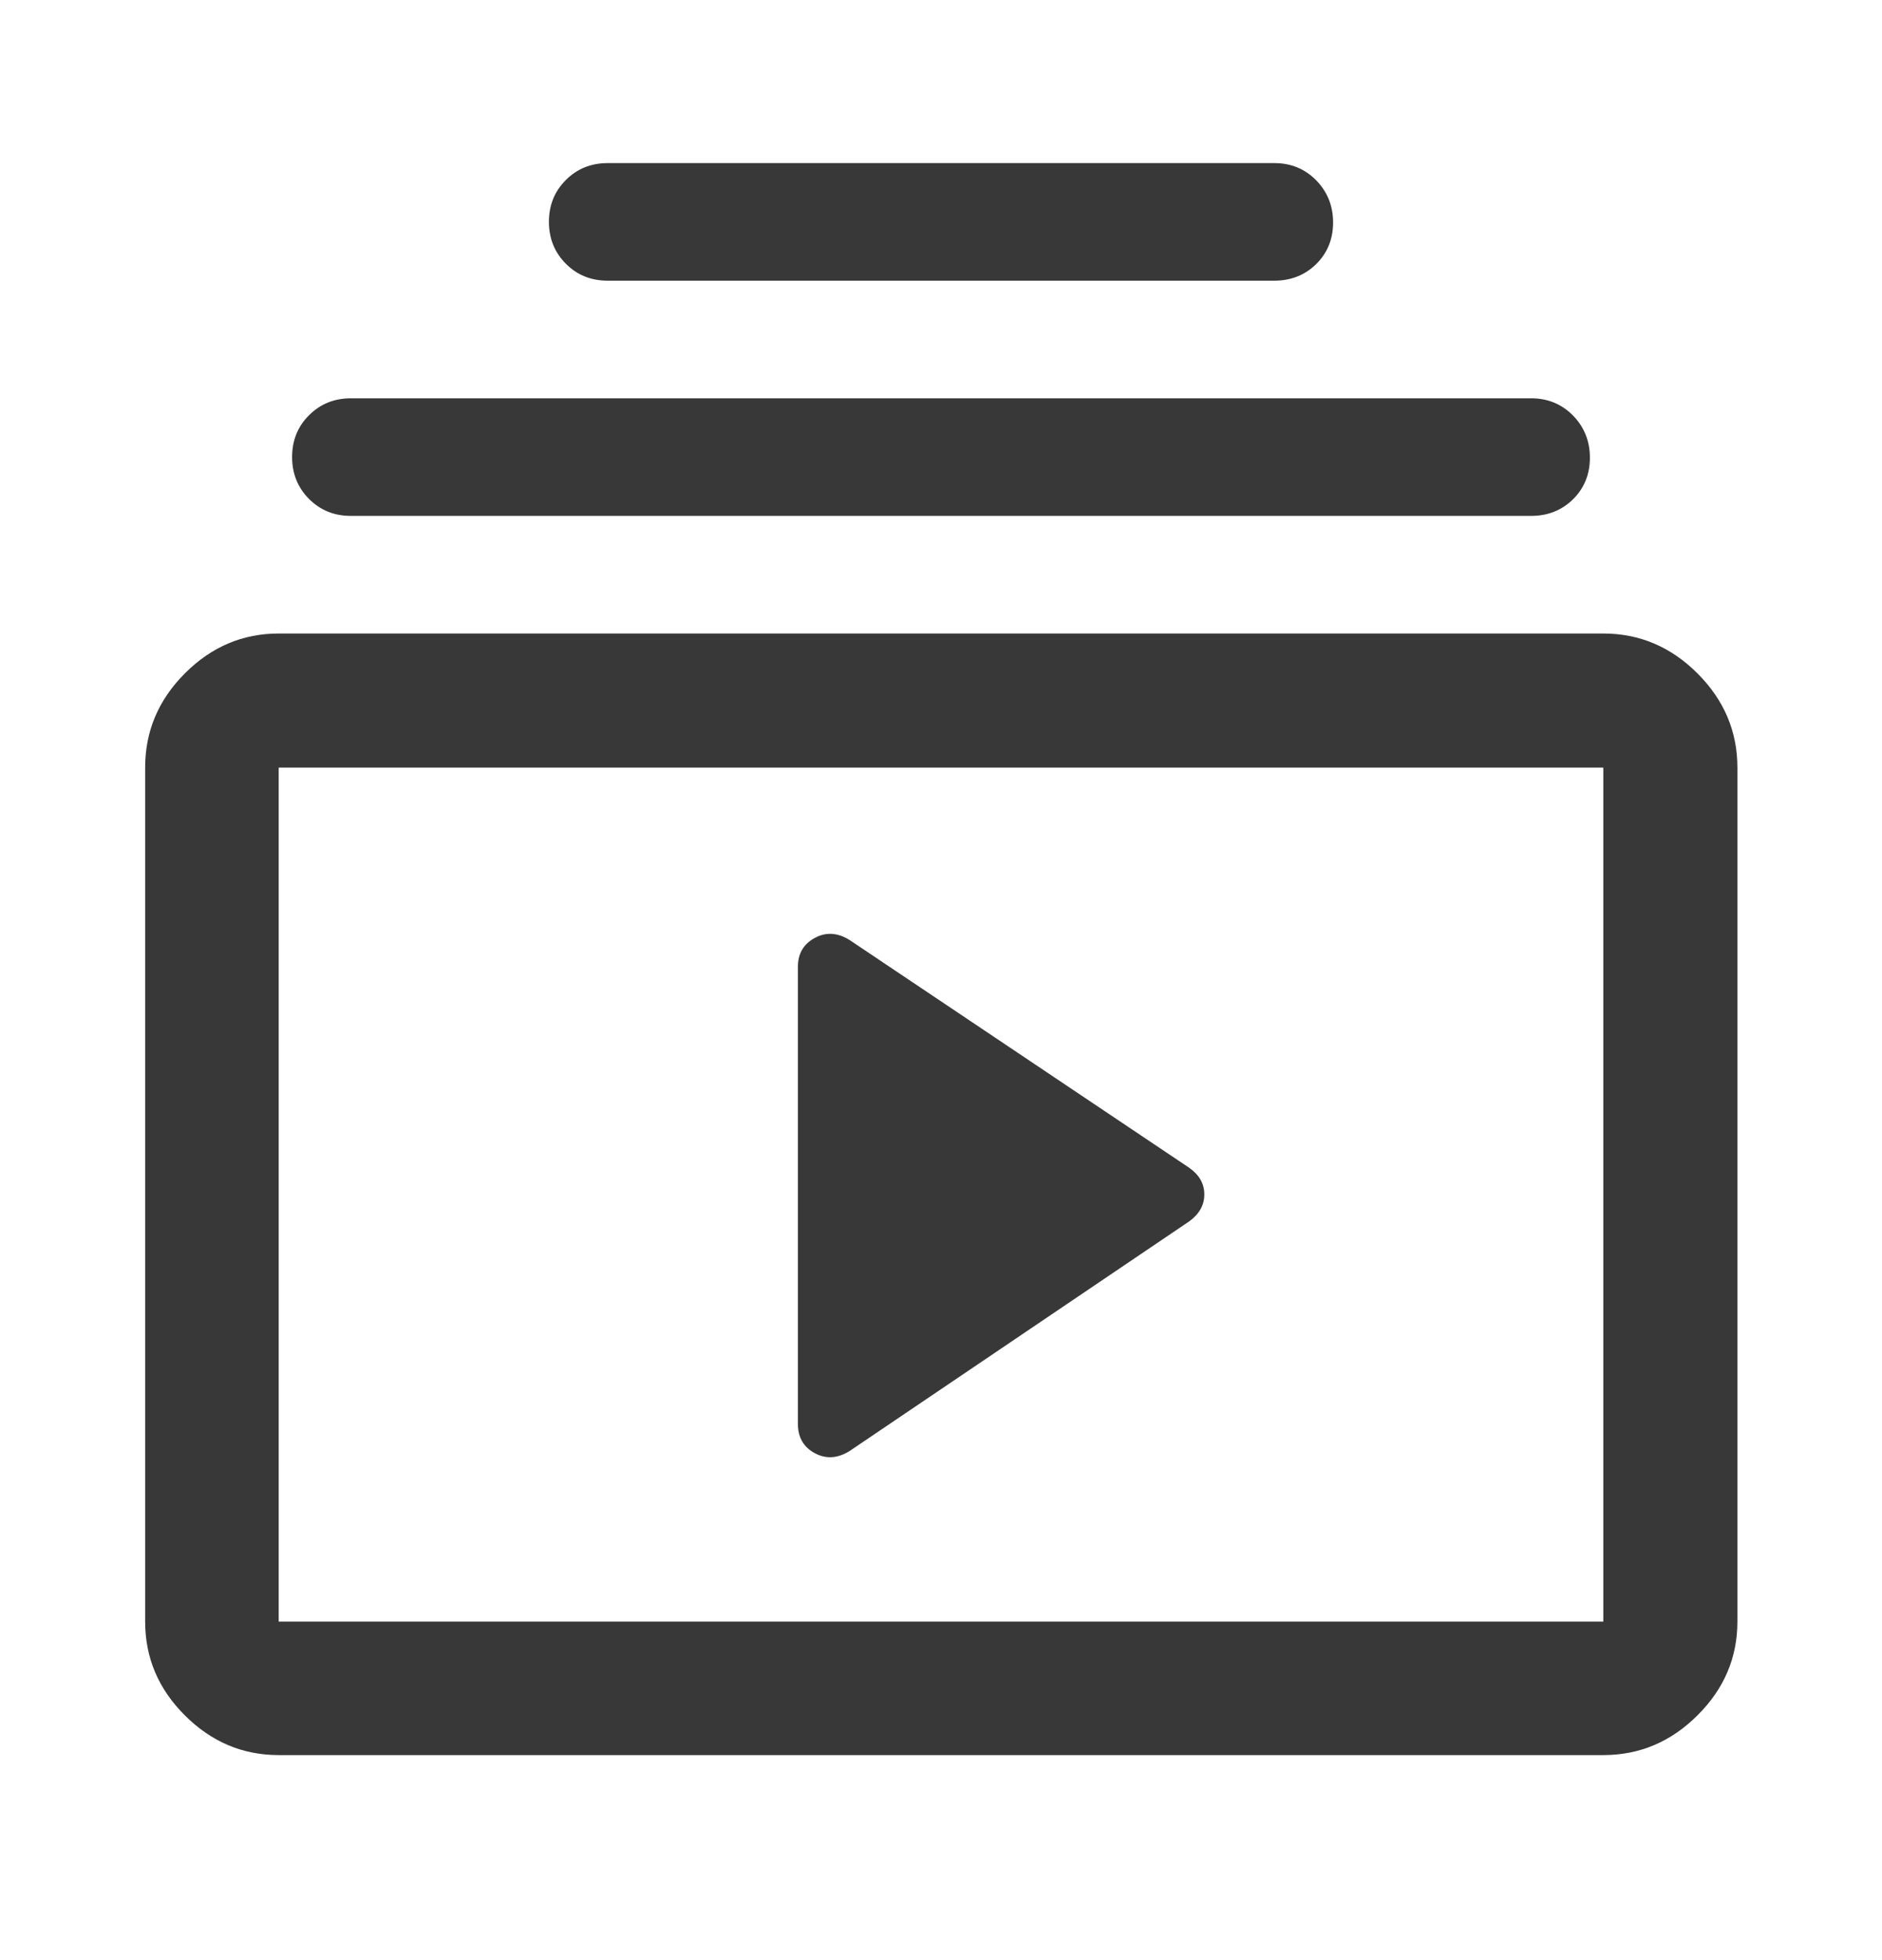 <svg width="24" height="25" viewBox="0 0 24 25" fill="none" xmlns="http://www.w3.org/2000/svg">
<path d="M3.554 22.385C3.094 22.385 2.695 22.216 2.357 21.878C2.019 21.541 1.851 21.142 1.851 20.682V9.79C1.851 9.328 2.019 8.928 2.357 8.589C2.695 8.25 3.094 8.08 3.554 8.08H20.446C20.908 8.08 21.308 8.25 21.647 8.589C21.986 8.928 22.156 9.328 22.156 9.79V20.682C22.156 21.142 21.986 21.541 21.647 21.878C21.308 22.216 20.908 22.385 20.446 22.385H3.554ZM3.554 20.682H20.446V9.79H3.554V20.682ZM10.834 18.507L15.165 15.578C15.294 15.484 15.358 15.37 15.358 15.234C15.358 15.098 15.294 14.985 15.165 14.894L10.834 11.989C10.681 11.894 10.532 11.885 10.39 11.963C10.247 12.04 10.175 12.163 10.175 12.332V18.159C10.175 18.332 10.247 18.457 10.39 18.534C10.532 18.611 10.681 18.602 10.834 18.507ZM4.475 6.58C4.263 6.58 4.085 6.508 3.941 6.364C3.797 6.219 3.725 6.041 3.725 5.829C3.725 5.617 3.797 5.439 3.941 5.296C4.085 5.152 4.263 5.08 4.475 5.08H19.525C19.738 5.08 19.916 5.154 20.06 5.3C20.203 5.447 20.275 5.626 20.275 5.838C20.275 6.049 20.203 6.226 20.06 6.368C19.916 6.509 19.738 6.58 19.525 6.58H4.475ZM7.75 3.58C7.538 3.58 7.359 3.508 7.216 3.364C7.072 3.219 7 3.041 7 2.829C7 2.617 7.072 2.439 7.216 2.296C7.359 2.152 7.538 2.08 7.75 2.08H16.25C16.463 2.08 16.641 2.154 16.785 2.3C16.928 2.447 17 2.626 17 2.838C17 3.049 16.928 3.226 16.785 3.368C16.641 3.509 16.463 3.58 16.25 3.58H7.75Z" fill="#383838"/>
</svg>
